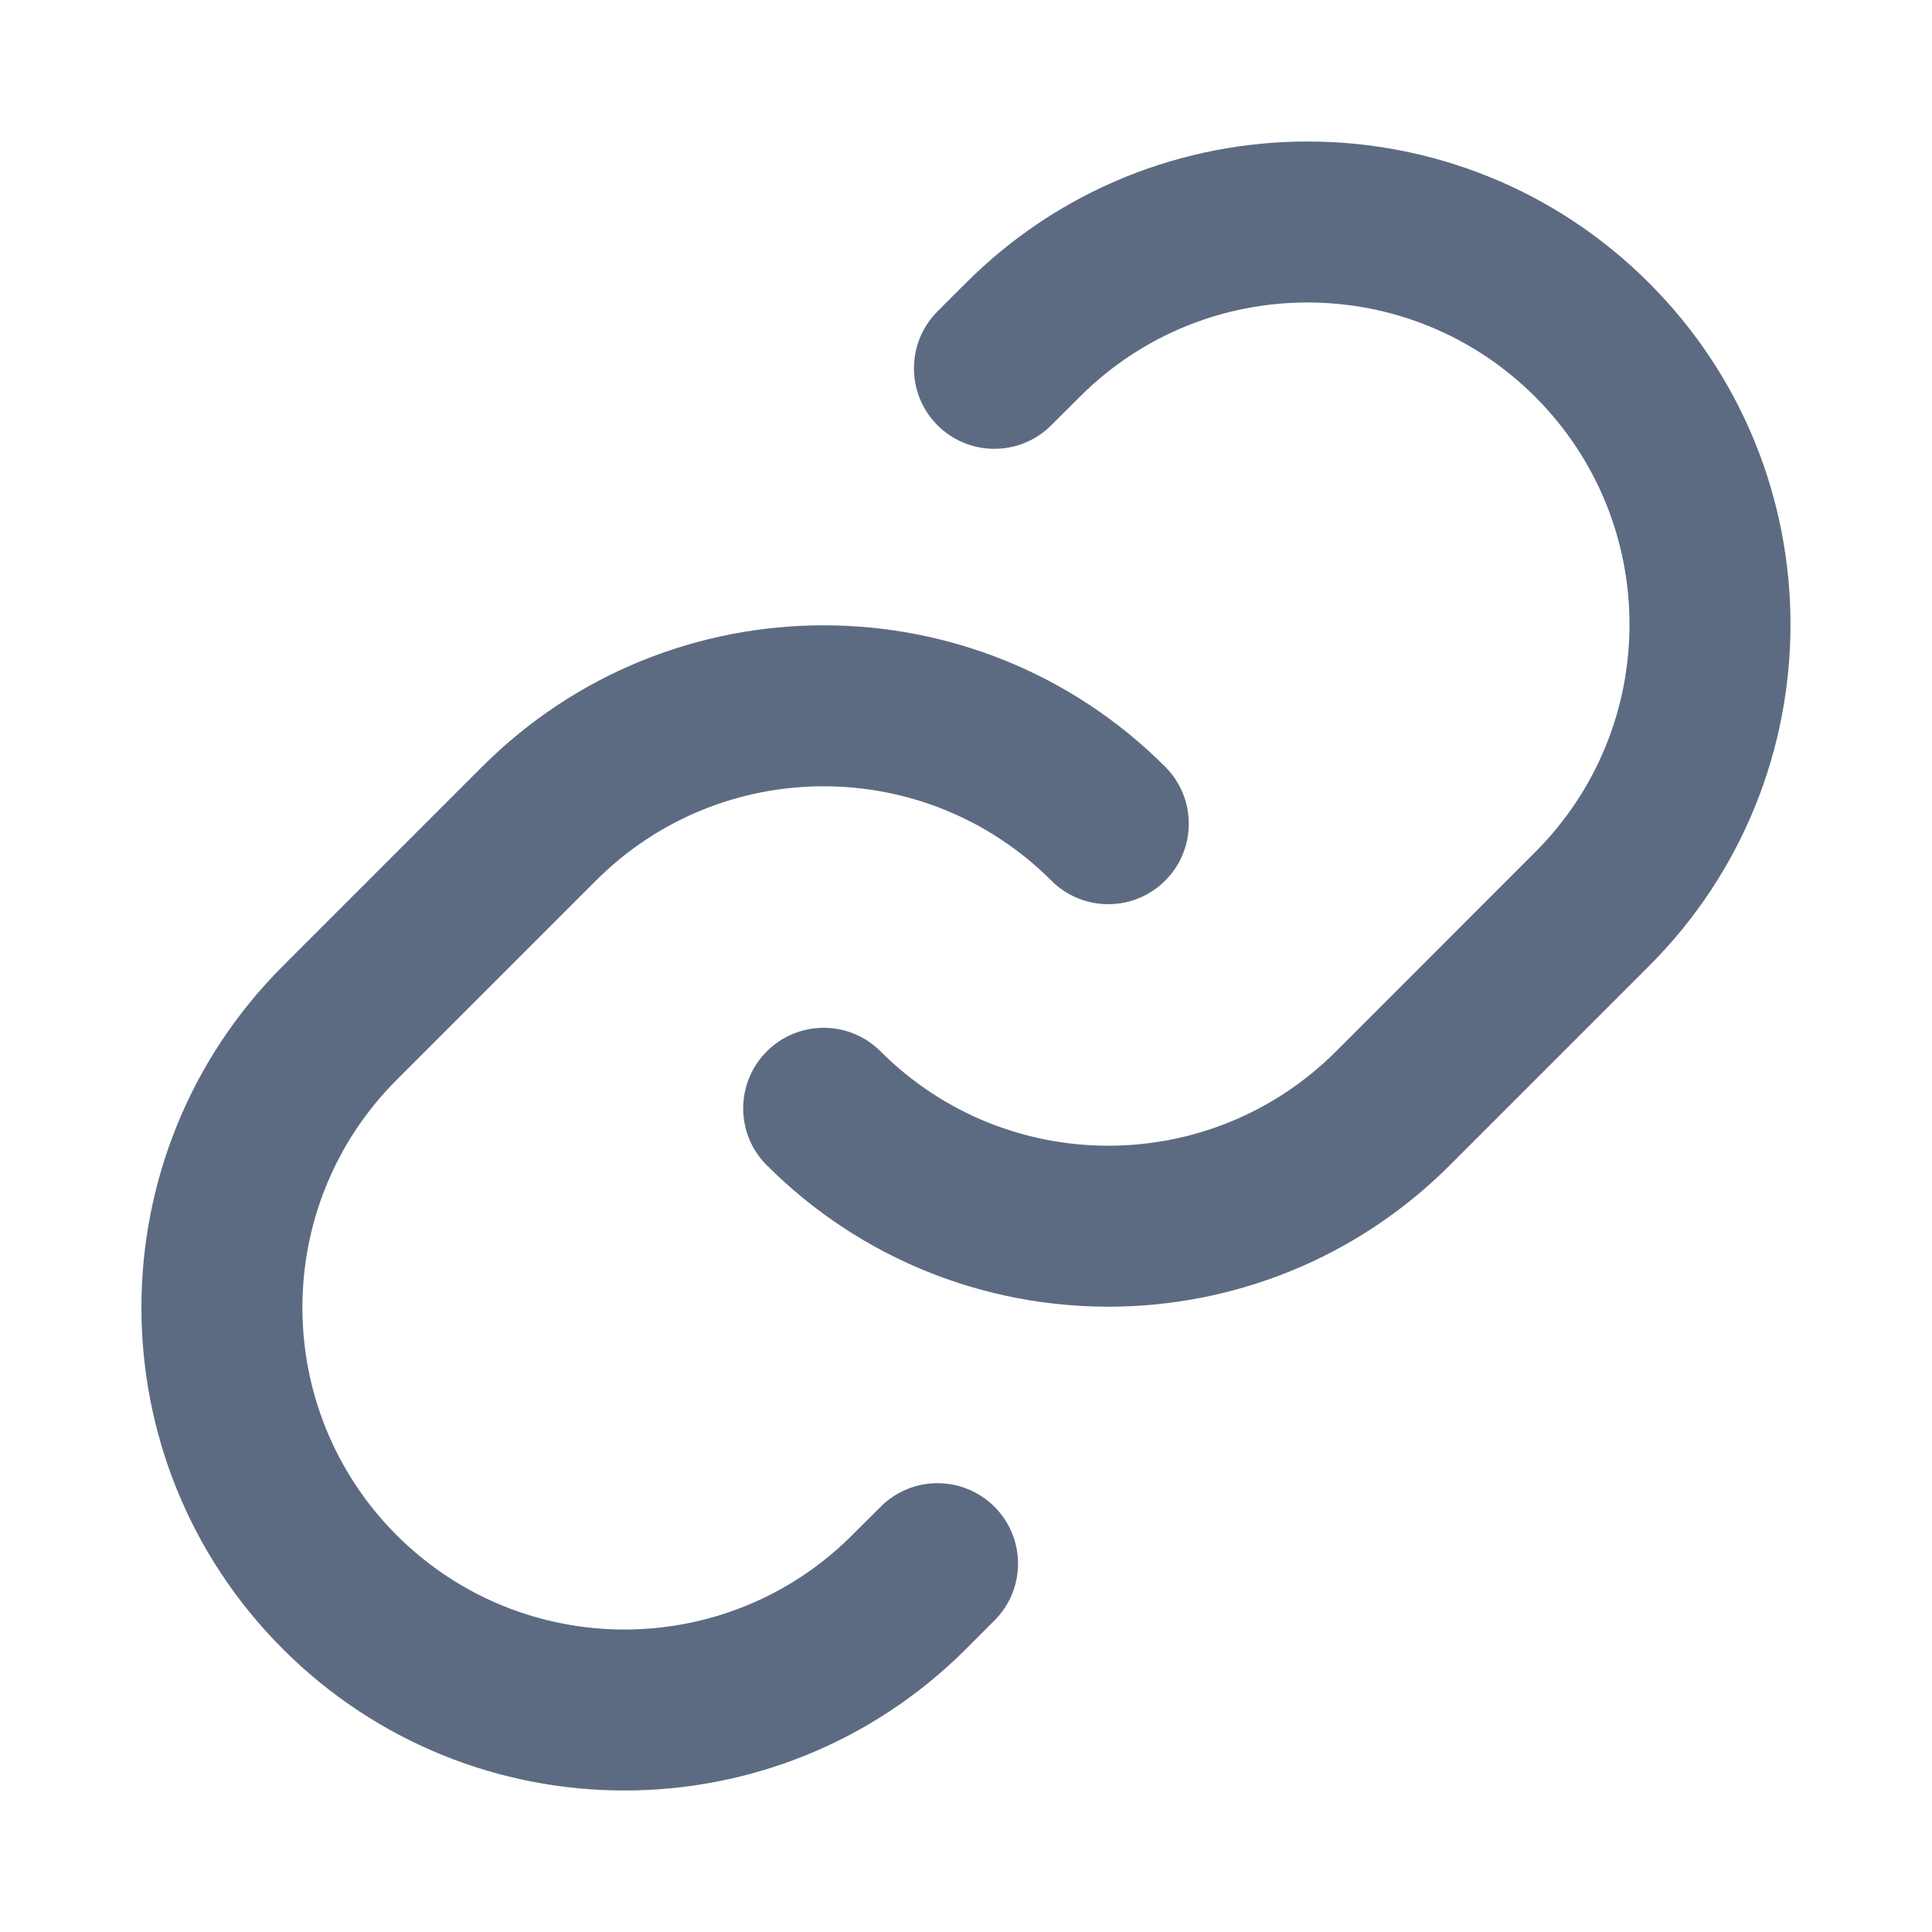 <svg width="24" height="24" viewBox="0 0 24 24" fill="none" xmlns="http://www.w3.org/2000/svg">
    <path d="M13.06 5.282C12.67 5.673 12.037 5.673 11.646 5.283C11.256 4.892 11.256 4.259 11.646 3.868L11.999 3.515C14.343 1.172 18.142 1.172 20.485 3.515C22.828 5.858 22.828 9.657 20.485 12L18.01 14.475C15.667 16.818 11.868 16.818 9.525 14.475C9.134 14.085 9.135 13.451 9.525 13.061C9.916 12.67 10.549 12.67 10.939 13.061C12.501 14.623 15.034 14.623 16.596 13.061L19.07 10.586C20.633 9.024 20.633 6.491 19.07 4.929C17.508 3.367 14.976 3.367 13.414 4.929L13.06 5.282Z" fill="#5D6B82"/>
    <path d="M12.353 20.131L11.999 20.485C9.656 22.828 5.857 22.828 3.514 20.485C1.171 18.142 1.171 14.343 3.514 12L5.989 9.525C8.332 7.182 12.131 7.182 14.475 9.525C14.865 9.916 14.865 10.549 14.475 10.939C14.084 11.33 13.451 11.33 13.06 10.939C11.498 9.377 8.965 9.377 7.403 10.939L4.928 13.414C3.366 14.976 3.366 17.509 4.928 19.071C6.491 20.633 9.023 20.633 10.585 19.071L10.939 18.718C11.33 18.327 11.963 18.327 12.354 18.718C12.744 19.108 12.744 19.741 12.353 20.131Z" fill="#5D6B82"/>
</svg>